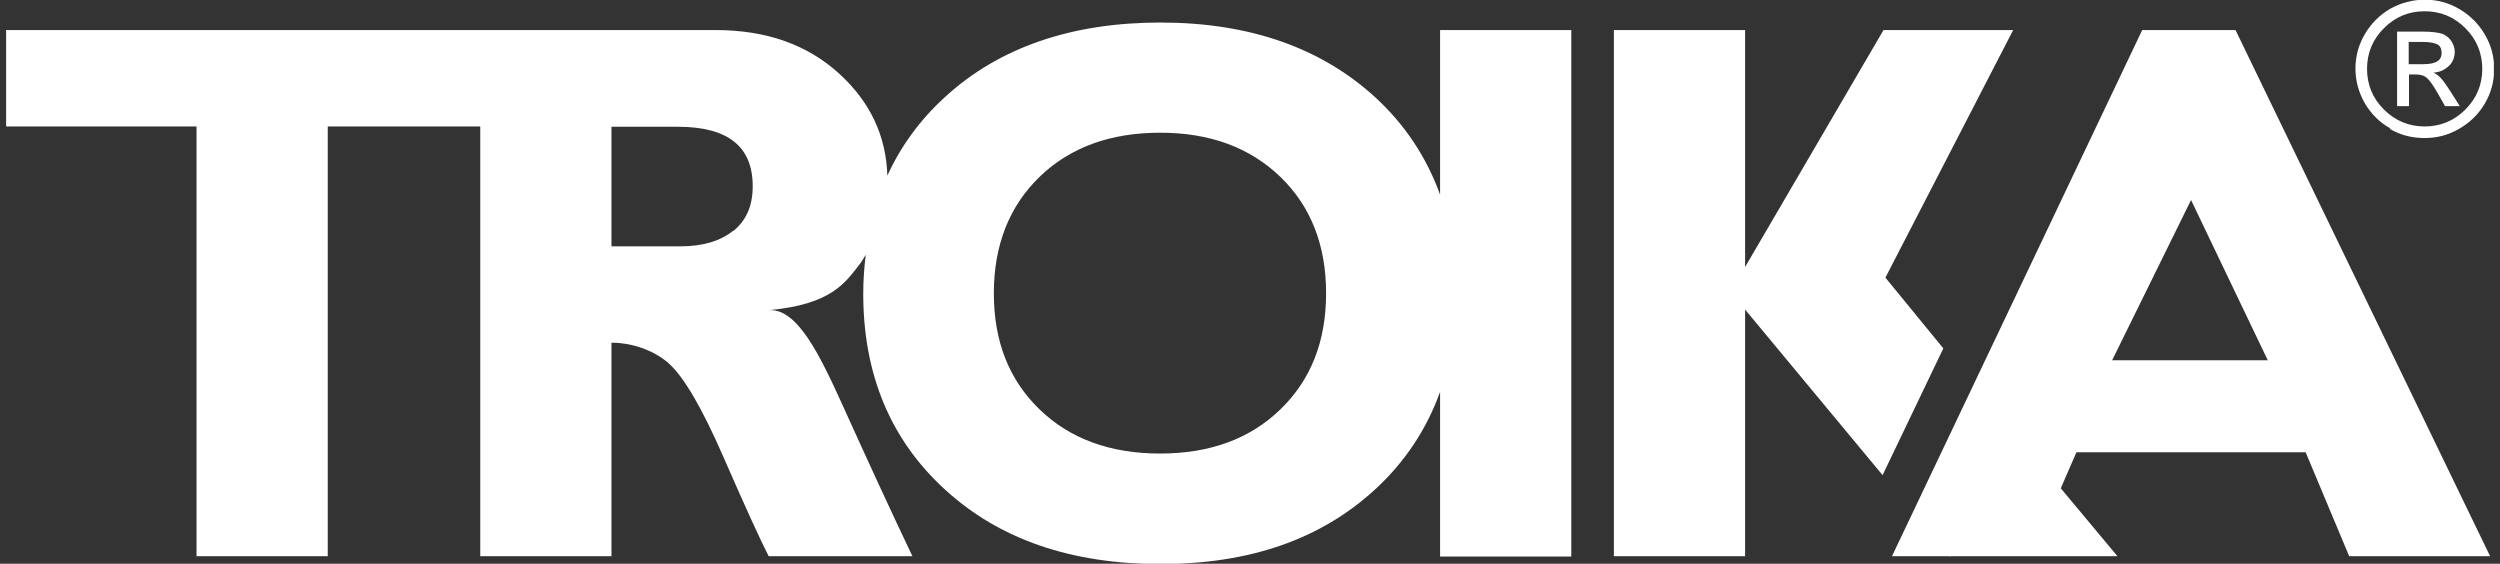 <svg xmlns="http://www.w3.org/2000/svg" fill="none" viewBox="0 0 204 46" height="46" width="204">
<rect x="0" y="0" width="204" height="46" fill="#333333" stroke="none"/>
<g clip-path="url(#clip0_2138_31)">
<path fill="white" d="M196.575 6.079H197.163C197.546 6.079 197.853 6.181 198.057 6.385C198.287 6.59 198.594 7.024 198.977 7.713L199.514 8.659H200.715L199.974 7.484C199.667 6.998 199.412 6.641 199.207 6.411C199.003 6.181 198.798 6.028 198.568 5.926C199.079 5.9 199.488 5.696 199.82 5.389C200.153 5.083 200.306 4.674 200.306 4.214C200.306 3.908 200.204 3.627 200.025 3.346C199.846 3.065 199.59 2.886 199.284 2.758C198.977 2.656 198.44 2.58 197.699 2.58H195.604V8.659H196.575V6.079ZM196.575 3.423H197.699C198.262 3.423 198.67 3.499 198.9 3.627C199.13 3.755 199.233 3.984 199.233 4.316C199.233 4.649 199.105 4.878 198.875 5.006C198.645 5.159 198.262 5.236 197.751 5.236H196.55V3.423H196.575Z"></path>
<path fill="white" d="M195.016 10.523C195.885 11.034 196.83 11.264 197.853 11.264C198.875 11.264 199.82 11.008 200.689 10.498C201.558 9.987 202.248 9.323 202.759 8.454C203.27 7.586 203.525 6.641 203.525 5.619C203.525 4.597 203.27 3.678 202.759 2.81C202.248 1.941 201.558 1.252 200.689 0.741C199.82 0.23 198.875 -0.026 197.878 -0.026C196.881 -0.026 195.91 0.23 195.042 0.715C194.173 1.226 193.483 1.916 192.972 2.784C192.461 3.652 192.205 4.597 192.205 5.594C192.205 6.59 192.461 7.535 192.972 8.429C193.483 9.297 194.173 9.987 195.042 10.472L195.016 10.523ZM194.53 2.299C195.45 1.379 196.549 0.919 197.853 0.919C199.156 0.919 200.255 1.379 201.174 2.299C202.094 3.218 202.554 4.342 202.554 5.619C202.554 6.896 202.094 8.02 201.174 8.939C200.255 9.859 199.13 10.319 197.853 10.319C196.575 10.319 195.45 9.859 194.53 8.939C193.611 8.02 193.151 6.922 193.151 5.619C193.151 4.316 193.611 3.218 194.53 2.299Z"></path>
<path fill="white" d="M174.803 2.452L154.385 45.387H159.087L159.138 45.464V45.387H172.784L168.159 39.844L169.436 36.907H188.142L191.694 45.387H203.193L182.418 2.452H174.803ZM172.35 29.398L178.789 16.321L185.05 29.398H172.35Z"></path>
<path fill="white" d="M153.849 22.655L164.275 2.452H153.695L142.4 21.787V2.452H131.693V45.387H142.4V25.26L153.619 38.772L158.576 28.427L153.849 22.655Z"></path>
<path fill="white" d="M117.511 15.887C116.413 12.847 114.649 10.165 112.196 7.918C107.775 3.882 101.923 1.839 94.692 1.839C87.46 1.839 81.531 3.857 77.111 7.918C75.066 9.782 73.508 11.928 72.409 14.329C72.306 11.111 71.029 8.352 68.525 6.053C65.918 3.652 62.545 2.452 58.38 2.452H42.332H0.475V10.319H16.037V45.387H26.744V10.319H39.189V45.387H49.896V27.968H50.024C51.429 27.968 53.32 28.53 54.572 29.654C55.824 30.777 57.306 33.331 59.044 37.316C60.782 41.3 62.008 43.982 62.724 45.387H74.453C72.639 41.581 70.773 37.52 68.831 33.229C66.889 28.938 65.049 25.107 62.698 25.311C67.911 24.852 69.01 23.013 70.211 21.48C70.211 21.48 70.39 21.225 70.646 20.791C70.518 21.812 70.441 22.86 70.441 23.958C70.441 30.547 72.664 35.886 77.111 39.947C81.531 44.008 87.409 46.026 94.692 46.026C101.975 46.026 107.775 44.008 112.196 39.947C114.649 37.699 116.413 35.017 117.511 31.978V45.413H128.218V2.452H117.511V15.887ZM59.836 18.824C58.789 19.667 57.358 20.101 55.543 20.101H49.896V10.344H55.313C59.402 10.344 61.421 11.953 61.421 15.197C61.421 16.781 60.91 17.981 59.836 18.849V18.824ZM104.479 33.408C102 35.809 98.729 37.009 94.666 37.009C90.603 37.009 87.307 35.809 84.828 33.408C82.324 30.982 81.097 27.84 81.097 23.932C81.097 20.024 82.349 16.832 84.828 14.431C87.307 12.03 90.603 10.829 94.666 10.829C98.729 10.829 101.975 12.03 104.479 14.431C106.958 16.832 108.21 19.999 108.21 23.932C108.21 27.866 106.958 31.007 104.479 33.408Z"></path>
</g>
<defs>
<clipPath id="clip0_2138_31">
<rect transform="translate(0.5)" fill="white" height="46" width="203"></rect>
</clipPath>
</defs>
</svg>
